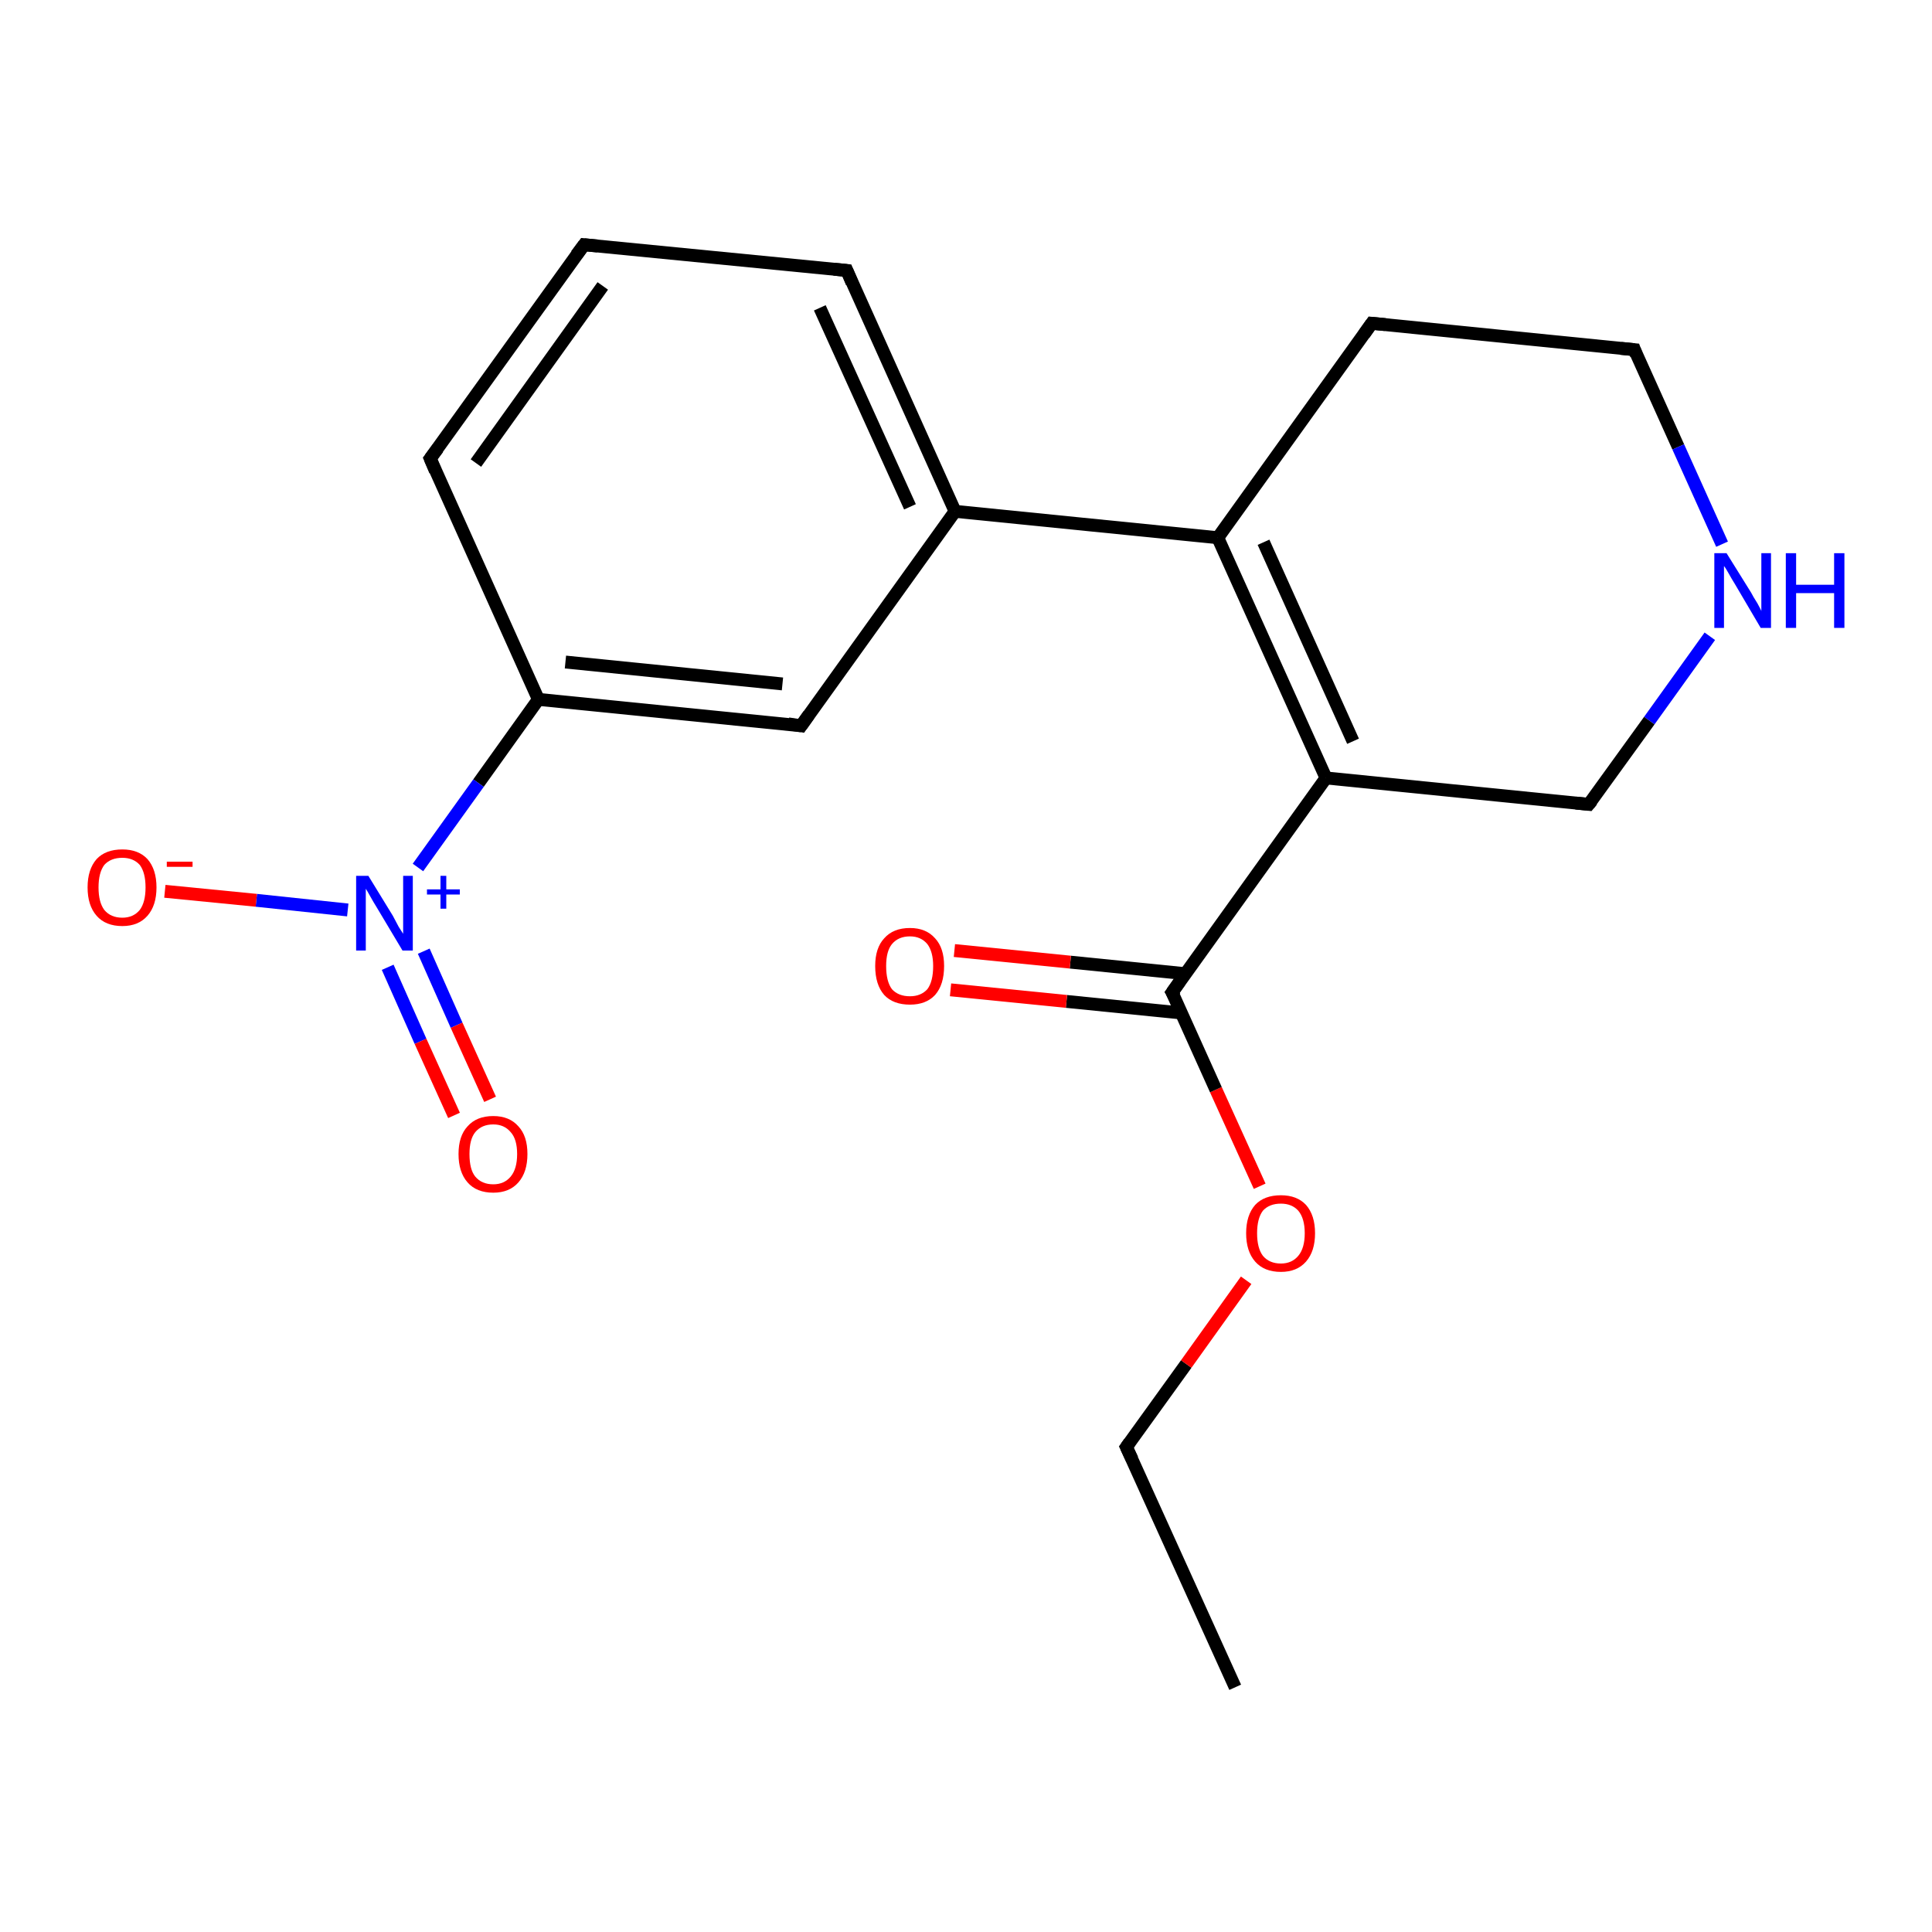 <?xml version='1.0' encoding='iso-8859-1'?>
<svg version='1.1' baseProfile='full'
              xmlns='http://www.w3.org/2000/svg'
                      xmlns:rdkit='http://www.rdkit.org/xml'
                      xmlns:xlink='http://www.w3.org/1999/xlink'
                  xml:space='preserve'
width='300px' height='300px' viewBox='0 0 300 300'>
<!-- END OF HEADER -->
<rect style='opacity:1.0;fill:#FFFFFF;stroke:none' width='300.0' height='300.0' x='0.0' y='0.0'> </rect>
<path class='bond-0 atom-0 atom-1' d='M 191.8,262.0 L 174.9,224.7' style='fill:none;fill-rule:evenodd;stroke:#000000;stroke-width:2.0px;stroke-linecap:butt;stroke-linejoin:miter;stroke-opacity:1' />
<path class='bond-1 atom-1 atom-2' d='M 174.9,224.7 L 184.2,211.8' style='fill:none;fill-rule:evenodd;stroke:#000000;stroke-width:2.0px;stroke-linecap:butt;stroke-linejoin:miter;stroke-opacity:1' />
<path class='bond-1 atom-1 atom-2' d='M 184.2,211.8 L 193.5,198.8' style='fill:none;fill-rule:evenodd;stroke:#FF0000;stroke-width:2.0px;stroke-linecap:butt;stroke-linejoin:miter;stroke-opacity:1' />
<path class='bond-2 atom-2 atom-3' d='M 195.6,184.2 L 188.8,169.2' style='fill:none;fill-rule:evenodd;stroke:#FF0000;stroke-width:2.0px;stroke-linecap:butt;stroke-linejoin:miter;stroke-opacity:1' />
<path class='bond-2 atom-2 atom-3' d='M 188.8,169.2 L 182.0,154.1' style='fill:none;fill-rule:evenodd;stroke:#000000;stroke-width:2.0px;stroke-linecap:butt;stroke-linejoin:miter;stroke-opacity:1' />
<path class='bond-3 atom-3 atom-4' d='M 184.1,151.2 L 166.2,149.4' style='fill:none;fill-rule:evenodd;stroke:#000000;stroke-width:2.0px;stroke-linecap:butt;stroke-linejoin:miter;stroke-opacity:1' />
<path class='bond-3 atom-3 atom-4' d='M 166.2,149.4 L 148.2,147.6' style='fill:none;fill-rule:evenodd;stroke:#FF0000;stroke-width:2.0px;stroke-linecap:butt;stroke-linejoin:miter;stroke-opacity:1' />
<path class='bond-3 atom-3 atom-4' d='M 183.5,157.3 L 165.6,155.5' style='fill:none;fill-rule:evenodd;stroke:#000000;stroke-width:2.0px;stroke-linecap:butt;stroke-linejoin:miter;stroke-opacity:1' />
<path class='bond-3 atom-3 atom-4' d='M 165.6,155.5 L 147.6,153.7' style='fill:none;fill-rule:evenodd;stroke:#FF0000;stroke-width:2.0px;stroke-linecap:butt;stroke-linejoin:miter;stroke-opacity:1' />
<path class='bond-4 atom-3 atom-5' d='M 182.0,154.1 L 205.9,120.8' style='fill:none;fill-rule:evenodd;stroke:#000000;stroke-width:2.0px;stroke-linecap:butt;stroke-linejoin:miter;stroke-opacity:1' />
<path class='bond-5 atom-5 atom-6' d='M 205.9,120.8 L 189.1,83.5' style='fill:none;fill-rule:evenodd;stroke:#000000;stroke-width:2.0px;stroke-linecap:butt;stroke-linejoin:miter;stroke-opacity:1' />
<path class='bond-5 atom-5 atom-6' d='M 210.1,115.1 L 196.2,84.2' style='fill:none;fill-rule:evenodd;stroke:#000000;stroke-width:2.0px;stroke-linecap:butt;stroke-linejoin:miter;stroke-opacity:1' />
<path class='bond-6 atom-6 atom-7' d='M 189.1,83.5 L 213.0,50.2' style='fill:none;fill-rule:evenodd;stroke:#000000;stroke-width:2.0px;stroke-linecap:butt;stroke-linejoin:miter;stroke-opacity:1' />
<path class='bond-7 atom-7 atom-8' d='M 213.0,50.2 L 253.8,54.3' style='fill:none;fill-rule:evenodd;stroke:#000000;stroke-width:2.0px;stroke-linecap:butt;stroke-linejoin:miter;stroke-opacity:1' />
<path class='bond-8 atom-8 atom-9' d='M 253.8,54.3 L 260.6,69.4' style='fill:none;fill-rule:evenodd;stroke:#000000;stroke-width:2.0px;stroke-linecap:butt;stroke-linejoin:miter;stroke-opacity:1' />
<path class='bond-8 atom-8 atom-9' d='M 260.6,69.4 L 267.4,84.5' style='fill:none;fill-rule:evenodd;stroke:#0000FF;stroke-width:2.0px;stroke-linecap:butt;stroke-linejoin:miter;stroke-opacity:1' />
<path class='bond-9 atom-9 atom-10' d='M 265.5,98.8 L 256.1,111.9' style='fill:none;fill-rule:evenodd;stroke:#0000FF;stroke-width:2.0px;stroke-linecap:butt;stroke-linejoin:miter;stroke-opacity:1' />
<path class='bond-9 atom-9 atom-10' d='M 256.1,111.9 L 246.7,124.9' style='fill:none;fill-rule:evenodd;stroke:#000000;stroke-width:2.0px;stroke-linecap:butt;stroke-linejoin:miter;stroke-opacity:1' />
<path class='bond-10 atom-6 atom-11' d='M 189.1,83.5 L 148.3,79.4' style='fill:none;fill-rule:evenodd;stroke:#000000;stroke-width:2.0px;stroke-linecap:butt;stroke-linejoin:miter;stroke-opacity:1' />
<path class='bond-11 atom-11 atom-12' d='M 148.3,79.4 L 131.5,42.0' style='fill:none;fill-rule:evenodd;stroke:#000000;stroke-width:2.0px;stroke-linecap:butt;stroke-linejoin:miter;stroke-opacity:1' />
<path class='bond-11 atom-11 atom-12' d='M 141.3,78.7 L 127.3,47.8' style='fill:none;fill-rule:evenodd;stroke:#000000;stroke-width:2.0px;stroke-linecap:butt;stroke-linejoin:miter;stroke-opacity:1' />
<path class='bond-12 atom-12 atom-13' d='M 131.5,42.0 L 90.7,38.0' style='fill:none;fill-rule:evenodd;stroke:#000000;stroke-width:2.0px;stroke-linecap:butt;stroke-linejoin:miter;stroke-opacity:1' />
<path class='bond-13 atom-13 atom-14' d='M 90.7,38.0 L 66.8,71.2' style='fill:none;fill-rule:evenodd;stroke:#000000;stroke-width:2.0px;stroke-linecap:butt;stroke-linejoin:miter;stroke-opacity:1' />
<path class='bond-13 atom-13 atom-14' d='M 93.6,44.4 L 73.9,71.9' style='fill:none;fill-rule:evenodd;stroke:#000000;stroke-width:2.0px;stroke-linecap:butt;stroke-linejoin:miter;stroke-opacity:1' />
<path class='bond-14 atom-14 atom-15' d='M 66.8,71.2 L 83.6,108.6' style='fill:none;fill-rule:evenodd;stroke:#000000;stroke-width:2.0px;stroke-linecap:butt;stroke-linejoin:miter;stroke-opacity:1' />
<path class='bond-15 atom-15 atom-16' d='M 83.6,108.6 L 124.4,112.7' style='fill:none;fill-rule:evenodd;stroke:#000000;stroke-width:2.0px;stroke-linecap:butt;stroke-linejoin:miter;stroke-opacity:1' />
<path class='bond-15 atom-15 atom-16' d='M 87.8,102.8 L 121.5,106.2' style='fill:none;fill-rule:evenodd;stroke:#000000;stroke-width:2.0px;stroke-linecap:butt;stroke-linejoin:miter;stroke-opacity:1' />
<path class='bond-16 atom-15 atom-17' d='M 83.6,108.6 L 74.3,121.6' style='fill:none;fill-rule:evenodd;stroke:#000000;stroke-width:2.0px;stroke-linecap:butt;stroke-linejoin:miter;stroke-opacity:1' />
<path class='bond-16 atom-15 atom-17' d='M 74.3,121.6 L 64.9,134.7' style='fill:none;fill-rule:evenodd;stroke:#0000FF;stroke-width:2.0px;stroke-linecap:butt;stroke-linejoin:miter;stroke-opacity:1' />
<path class='bond-17 atom-17 atom-18' d='M 54.0,141.3 L 39.8,139.8' style='fill:none;fill-rule:evenodd;stroke:#0000FF;stroke-width:2.0px;stroke-linecap:butt;stroke-linejoin:miter;stroke-opacity:1' />
<path class='bond-17 atom-17 atom-18' d='M 39.8,139.8 L 25.6,138.4' style='fill:none;fill-rule:evenodd;stroke:#FF0000;stroke-width:2.0px;stroke-linecap:butt;stroke-linejoin:miter;stroke-opacity:1' />
<path class='bond-18 atom-17 atom-19' d='M 60.2,150.2 L 65.3,161.7' style='fill:none;fill-rule:evenodd;stroke:#0000FF;stroke-width:2.0px;stroke-linecap:butt;stroke-linejoin:miter;stroke-opacity:1' />
<path class='bond-18 atom-17 atom-19' d='M 65.3,161.7 L 70.5,173.2' style='fill:none;fill-rule:evenodd;stroke:#FF0000;stroke-width:2.0px;stroke-linecap:butt;stroke-linejoin:miter;stroke-opacity:1' />
<path class='bond-18 atom-17 atom-19' d='M 65.8,147.7 L 70.9,159.2' style='fill:none;fill-rule:evenodd;stroke:#0000FF;stroke-width:2.0px;stroke-linecap:butt;stroke-linejoin:miter;stroke-opacity:1' />
<path class='bond-18 atom-17 atom-19' d='M 70.9,159.2 L 76.1,170.7' style='fill:none;fill-rule:evenodd;stroke:#FF0000;stroke-width:2.0px;stroke-linecap:butt;stroke-linejoin:miter;stroke-opacity:1' />
<path class='bond-19 atom-10 atom-5' d='M 246.7,124.9 L 205.9,120.8' style='fill:none;fill-rule:evenodd;stroke:#000000;stroke-width:2.0px;stroke-linecap:butt;stroke-linejoin:miter;stroke-opacity:1' />
<path class='bond-20 atom-16 atom-11' d='M 124.4,112.7 L 148.3,79.4' style='fill:none;fill-rule:evenodd;stroke:#000000;stroke-width:2.0px;stroke-linecap:butt;stroke-linejoin:miter;stroke-opacity:1' />
<path d='M 175.8,226.6 L 174.9,224.7 L 175.4,224.0' style='fill:none;stroke:#000000;stroke-width:2.0px;stroke-linecap:butt;stroke-linejoin:miter;stroke-opacity:1;' />
<path d='M 182.4,154.8 L 182.0,154.1 L 183.2,152.4' style='fill:none;stroke:#000000;stroke-width:2.0px;stroke-linecap:butt;stroke-linejoin:miter;stroke-opacity:1;' />
<path d='M 211.8,51.9 L 213.0,50.2 L 215.1,50.4' style='fill:none;stroke:#000000;stroke-width:2.0px;stroke-linecap:butt;stroke-linejoin:miter;stroke-opacity:1;' />
<path d='M 251.7,54.1 L 253.8,54.3 L 254.1,55.1' style='fill:none;stroke:#000000;stroke-width:2.0px;stroke-linecap:butt;stroke-linejoin:miter;stroke-opacity:1;' />
<path d='M 247.2,124.3 L 246.7,124.9 L 244.7,124.7' style='fill:none;stroke:#000000;stroke-width:2.0px;stroke-linecap:butt;stroke-linejoin:miter;stroke-opacity:1;' />
<path d='M 132.3,43.9 L 131.5,42.0 L 129.5,41.8' style='fill:none;stroke:#000000;stroke-width:2.0px;stroke-linecap:butt;stroke-linejoin:miter;stroke-opacity:1;' />
<path d='M 92.8,38.2 L 90.7,38.0 L 89.5,39.6' style='fill:none;stroke:#000000;stroke-width:2.0px;stroke-linecap:butt;stroke-linejoin:miter;stroke-opacity:1;' />
<path d='M 68.0,69.6 L 66.8,71.2 L 67.6,73.1' style='fill:none;stroke:#000000;stroke-width:2.0px;stroke-linecap:butt;stroke-linejoin:miter;stroke-opacity:1;' />
<path d='M 122.4,112.4 L 124.4,112.7 L 125.6,111.0' style='fill:none;stroke:#000000;stroke-width:2.0px;stroke-linecap:butt;stroke-linejoin:miter;stroke-opacity:1;' />
<path class='atom-2' d='M 193.5 191.5
Q 193.5 188.7, 194.9 187.1
Q 196.3 185.6, 198.9 185.6
Q 201.4 185.6, 202.8 187.1
Q 204.2 188.7, 204.2 191.5
Q 204.2 194.3, 202.8 195.9
Q 201.4 197.5, 198.9 197.5
Q 196.3 197.5, 194.9 195.9
Q 193.5 194.3, 193.5 191.5
M 198.9 196.2
Q 200.6 196.2, 201.6 195.0
Q 202.6 193.8, 202.6 191.5
Q 202.6 189.2, 201.6 188.0
Q 200.6 186.9, 198.9 186.9
Q 197.1 186.9, 196.1 188.0
Q 195.2 189.2, 195.2 191.5
Q 195.2 193.8, 196.1 195.0
Q 197.1 196.2, 198.9 196.2
' fill='#FF0000'/>
<path class='atom-4' d='M 135.9 150.0
Q 135.9 147.2, 137.3 145.7
Q 138.7 144.1, 141.3 144.1
Q 143.8 144.1, 145.2 145.7
Q 146.6 147.2, 146.6 150.0
Q 146.6 152.9, 145.2 154.5
Q 143.8 156.0, 141.3 156.0
Q 138.7 156.0, 137.3 154.5
Q 135.9 152.9, 135.9 150.0
M 141.3 154.7
Q 143.0 154.7, 144.0 153.6
Q 144.9 152.4, 144.9 150.0
Q 144.9 147.8, 144.0 146.6
Q 143.0 145.4, 141.3 145.4
Q 139.5 145.4, 138.5 146.6
Q 137.6 147.7, 137.6 150.0
Q 137.6 152.4, 138.5 153.6
Q 139.5 154.7, 141.3 154.7
' fill='#FF0000'/>
<path class='atom-9' d='M 268.1 85.9
L 271.9 92.0
Q 272.2 92.6, 272.9 93.7
Q 273.5 94.8, 273.5 94.9
L 273.5 85.9
L 275.0 85.9
L 275.0 97.5
L 273.4 97.5
L 269.4 90.7
Q 268.9 89.9, 268.4 89.0
Q 267.9 88.1, 267.7 87.9
L 267.7 97.5
L 266.2 97.5
L 266.2 85.9
L 268.1 85.9
' fill='#0000FF'/>
<path class='atom-9' d='M 277.3 85.9
L 278.9 85.9
L 278.9 90.8
L 284.8 90.8
L 284.8 85.9
L 286.4 85.9
L 286.4 97.5
L 284.8 97.5
L 284.8 92.1
L 278.9 92.1
L 278.9 97.5
L 277.3 97.5
L 277.3 85.9
' fill='#0000FF'/>
<path class='atom-17' d='M 57.2 136.0
L 61.0 142.2
Q 61.3 142.8, 61.9 143.9
Q 62.6 145.0, 62.6 145.0
L 62.6 136.0
L 64.1 136.0
L 64.1 147.6
L 62.5 147.6
L 58.5 140.9
Q 58.0 140.1, 57.5 139.2
Q 57.0 138.3, 56.8 138.0
L 56.8 147.6
L 55.3 147.6
L 55.3 136.0
L 57.2 136.0
' fill='#0000FF'/>
<path class='atom-17' d='M 66.3 138.1
L 68.4 138.1
L 68.4 136.0
L 69.3 136.0
L 69.3 138.1
L 71.4 138.1
L 71.4 138.9
L 69.3 138.9
L 69.3 141.1
L 68.4 141.1
L 68.4 138.9
L 66.3 138.9
L 66.3 138.1
' fill='#0000FF'/>
<path class='atom-18' d='M 13.6 137.8
Q 13.6 135.0, 15.0 133.4
Q 16.4 131.9, 19.0 131.9
Q 21.5 131.9, 22.9 133.4
Q 24.3 135.0, 24.3 137.8
Q 24.3 140.6, 22.9 142.2
Q 21.5 143.8, 19.0 143.8
Q 16.4 143.8, 15.0 142.2
Q 13.6 140.6, 13.6 137.8
M 19.0 142.5
Q 20.7 142.5, 21.7 141.3
Q 22.6 140.1, 22.6 137.8
Q 22.6 135.5, 21.7 134.3
Q 20.7 133.2, 19.0 133.2
Q 17.2 133.2, 16.2 134.3
Q 15.3 135.5, 15.3 137.8
Q 15.3 140.1, 16.2 141.3
Q 17.2 142.5, 19.0 142.5
' fill='#FF0000'/>
<path class='atom-18' d='M 25.9 133.8
L 29.9 133.8
L 29.9 134.6
L 25.9 134.6
L 25.9 133.8
' fill='#FF0000'/>
<path class='atom-19' d='M 71.2 179.2
Q 71.2 176.4, 72.6 174.9
Q 74.0 173.3, 76.6 173.3
Q 79.1 173.3, 80.5 174.9
Q 81.9 176.4, 81.9 179.2
Q 81.9 182.0, 80.5 183.6
Q 79.1 185.2, 76.6 185.2
Q 74.0 185.2, 72.6 183.6
Q 71.2 182.0, 71.2 179.2
M 76.6 183.9
Q 78.3 183.9, 79.3 182.7
Q 80.3 181.5, 80.3 179.2
Q 80.3 176.9, 79.3 175.8
Q 78.3 174.6, 76.6 174.6
Q 74.8 174.6, 73.8 175.8
Q 72.9 176.9, 72.9 179.2
Q 72.9 181.6, 73.8 182.7
Q 74.8 183.9, 76.6 183.9
' fill='#FF0000'/>
</svg>
